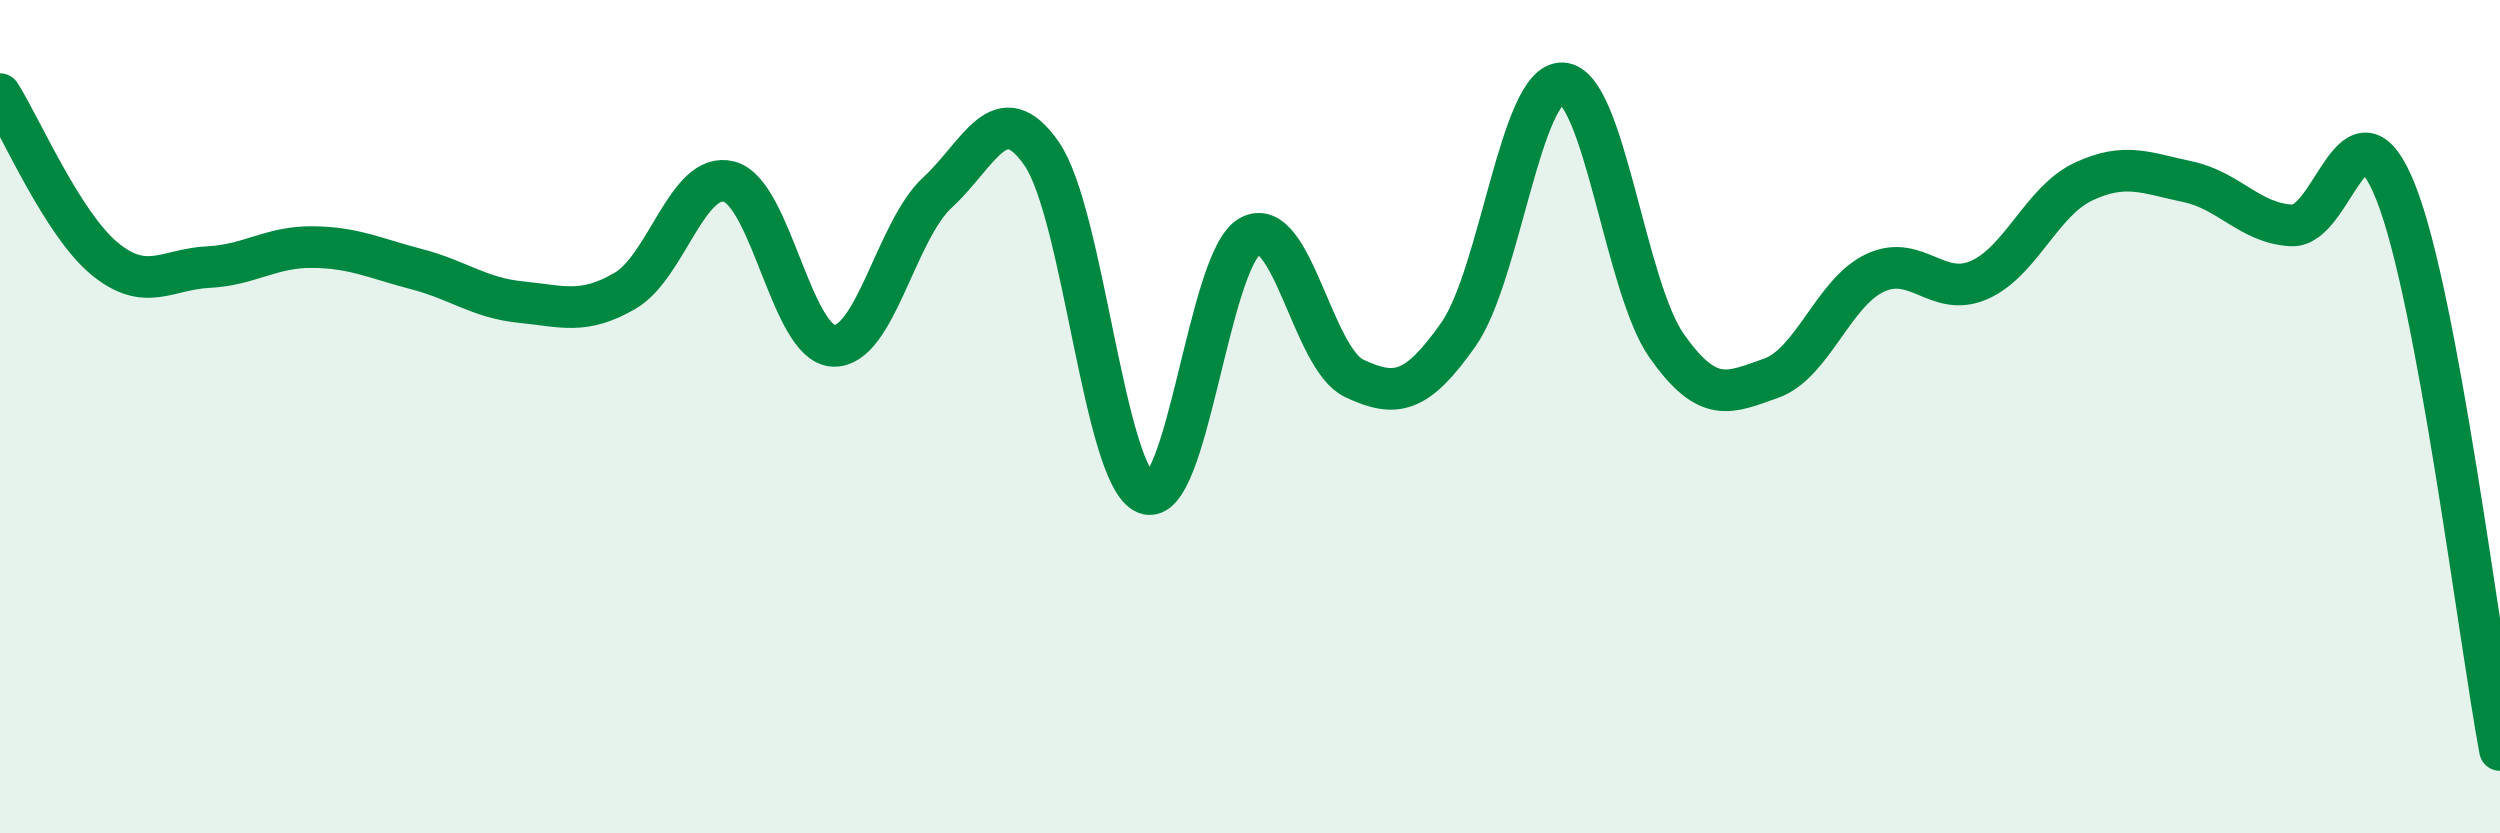 
    <svg width="60" height="20" viewBox="0 0 60 20" xmlns="http://www.w3.org/2000/svg">
      <path
        d="M 0,2.26 C 0.5,3.05 1.5,5.37 2.5,6.2 C 3.5,7.03 4,6.46 5,6.41 C 6,6.36 6.5,5.92 7.5,5.93 C 8.5,5.94 9,6.2 10,6.46 C 11,6.72 11.5,7.15 12.5,7.25 C 13.5,7.35 14,7.56 15,6.98 C 16,6.4 16.5,4.1 17.5,4.36 C 18.5,4.62 19,8.25 20,8.3 C 21,8.35 21.5,5.54 22.5,4.62 C 23.5,3.7 24,2.25 25,3.69 C 26,5.13 26.5,11.44 27.5,11.84 C 28.5,12.24 29,6.22 30,5.67 C 31,5.12 31.5,8.61 32.5,9.08 C 33.5,9.55 34,9.45 35,8.03 C 36,6.61 36.5,1.95 37.5,2 C 38.5,2.05 39,6.88 40,8.3 C 41,9.72 41.5,9.43 42.5,9.08 C 43.5,8.73 44,7.02 45,6.55 C 46,6.08 46.5,7.16 47.5,6.72 C 48.5,6.28 49,4.83 50,4.36 C 51,3.89 51.5,4.15 52.5,4.36 C 53.5,4.57 54,5.36 55,5.41 C 56,5.46 56.5,2.1 57.5,4.62 C 58.5,7.14 59.5,15.32 60,18L60 20L0 20Z"
        fill="#008740"
        opacity="0.1"
        stroke-linecap="round"
        stroke-linejoin="round"
      />
      <path
        d="M 0,2.26 C 0.5,3.05 1.5,5.37 2.5,6.2 C 3.5,7.03 4,6.46 5,6.41 C 6,6.36 6.5,5.92 7.5,5.93 C 8.5,5.94 9,6.2 10,6.46 C 11,6.72 11.5,7.15 12.5,7.25 C 13.5,7.35 14,7.56 15,6.98 C 16,6.4 16.5,4.1 17.5,4.36 C 18.5,4.62 19,8.25 20,8.3 C 21,8.35 21.5,5.54 22.5,4.62 C 23.5,3.7 24,2.25 25,3.69 C 26,5.13 26.5,11.44 27.5,11.84 C 28.5,12.24 29,6.22 30,5.67 C 31,5.12 31.5,8.61 32.5,9.08 C 33.5,9.55 34,9.45 35,8.03 C 36,6.61 36.5,1.95 37.5,2 C 38.5,2.05 39,6.88 40,8.3 C 41,9.72 41.5,9.43 42.5,9.08 C 43.5,8.73 44,7.02 45,6.55 C 46,6.08 46.5,7.16 47.5,6.72 C 48.5,6.28 49,4.83 50,4.36 C 51,3.89 51.5,4.15 52.5,4.36 C 53.5,4.57 54,5.36 55,5.41 C 56,5.46 56.5,2.1 57.5,4.62 C 58.5,7.14 59.5,15.32 60,18"
        stroke="#008740"
        stroke-width="1"
        fill="none"
        stroke-linecap="round"
        stroke-linejoin="round"
      />
    </svg>
  
